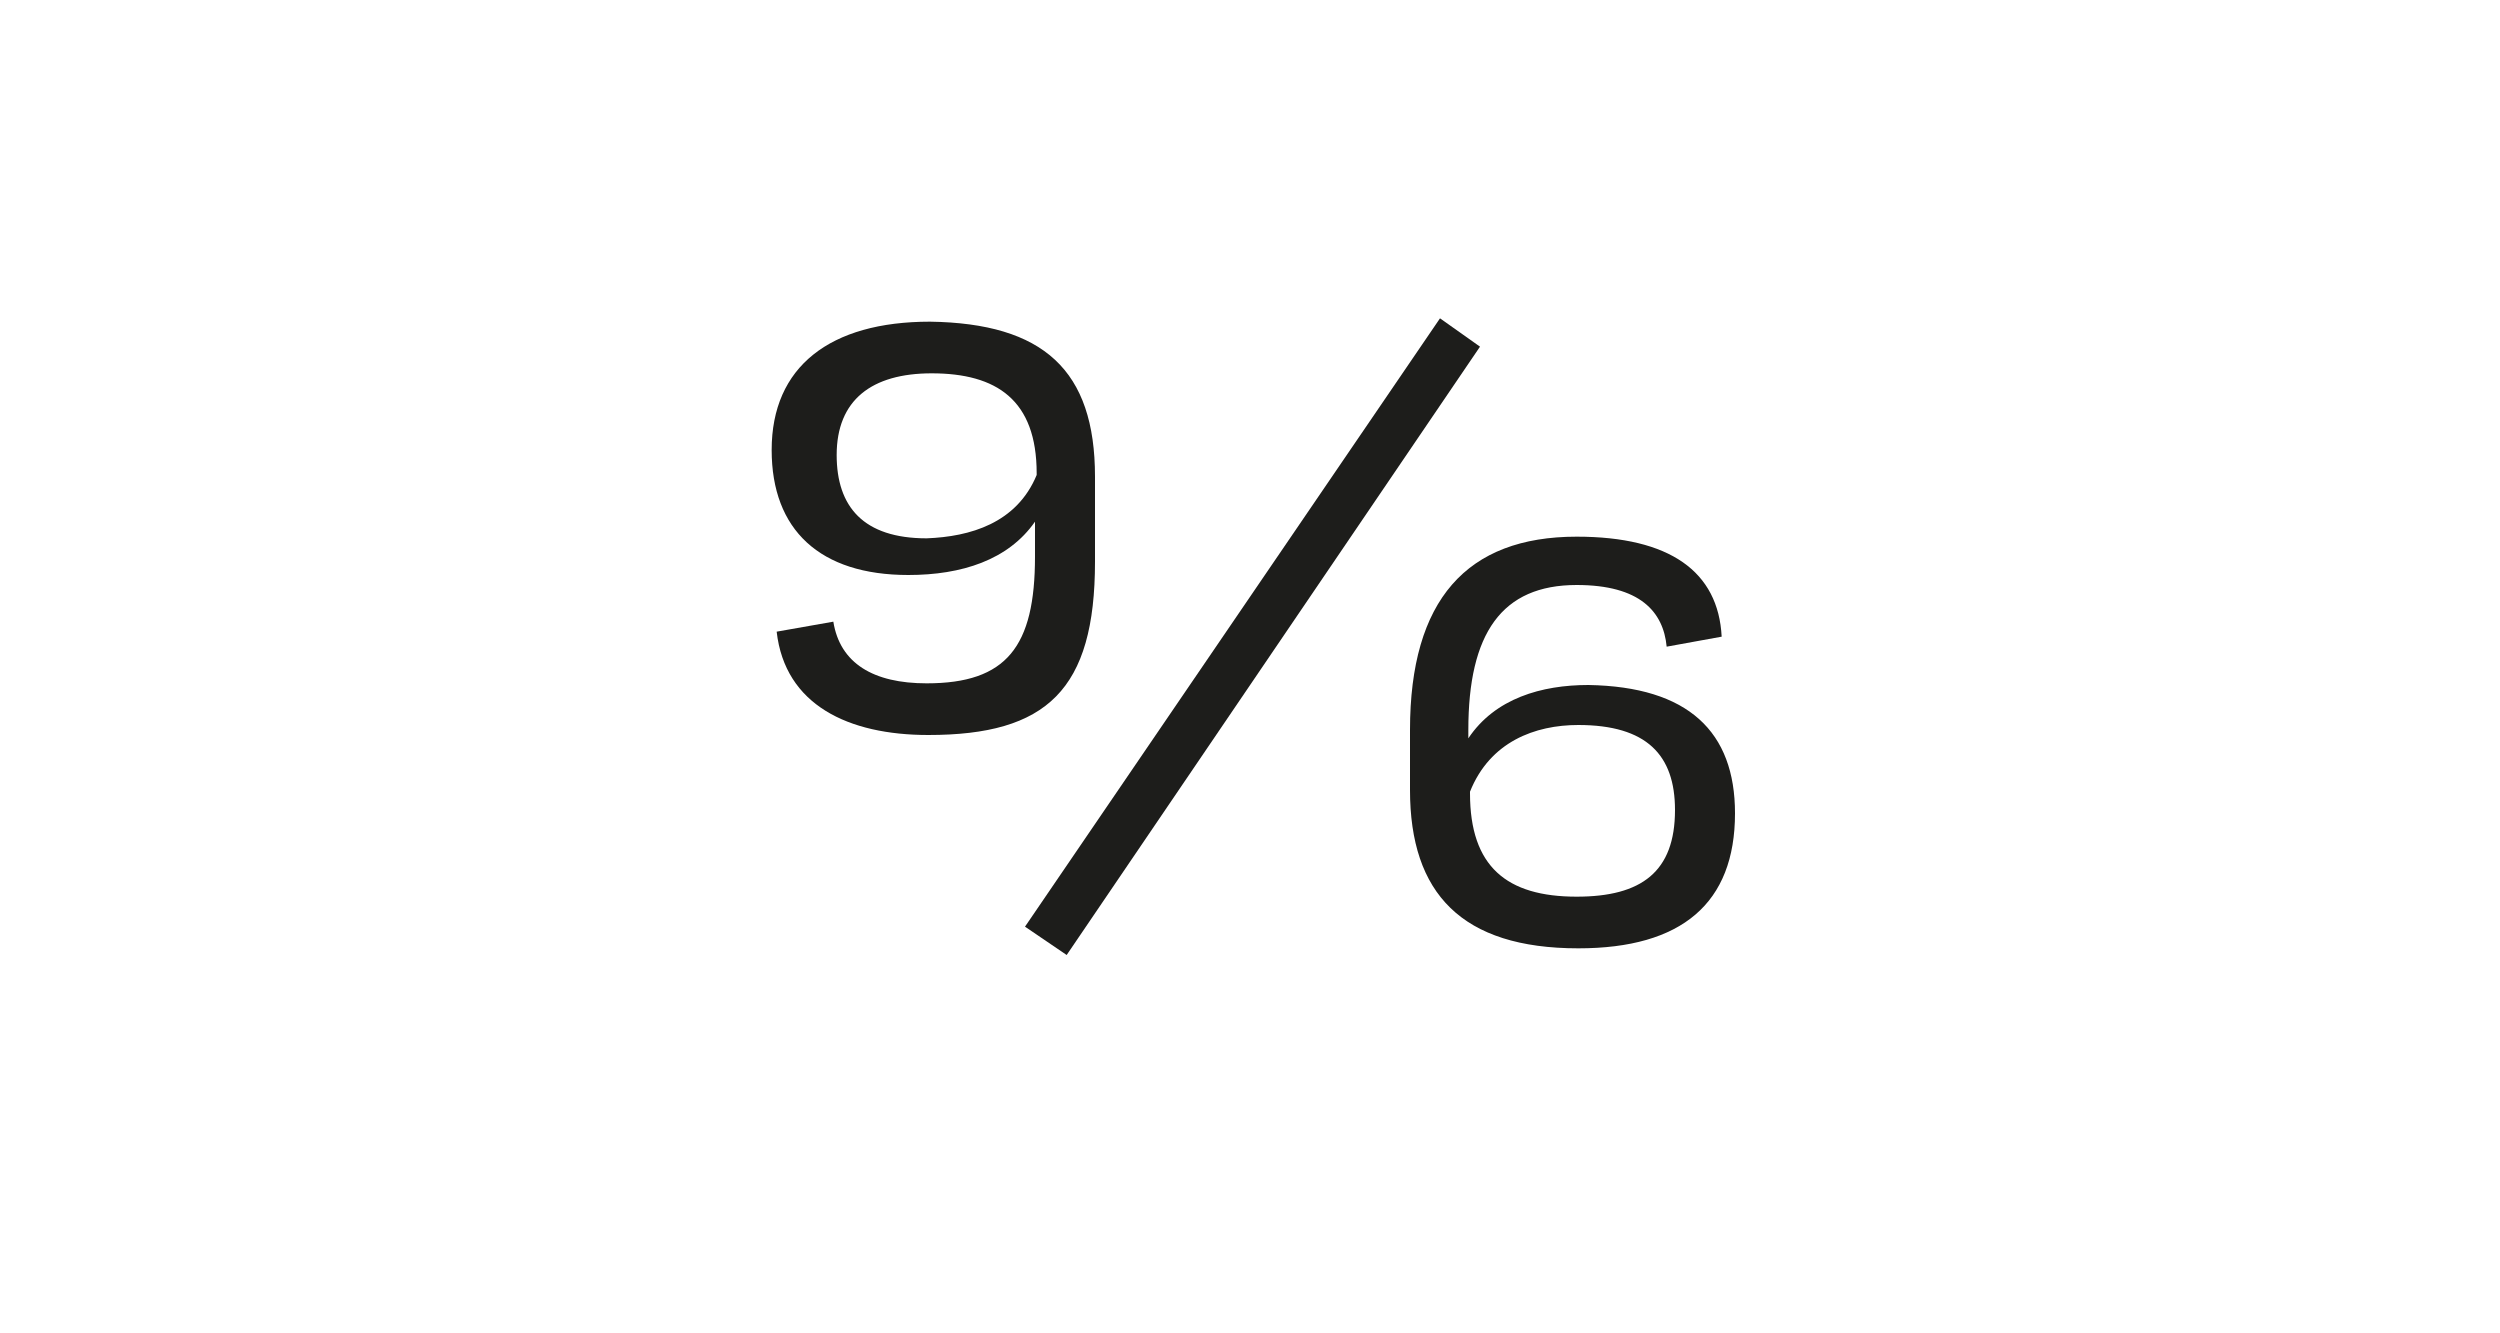 <?xml version="1.0" encoding="utf-8"?>
<!-- Generator: Adobe Illustrator 23.0.4, SVG Export Plug-In . SVG Version: 6.00 Build 0)  -->
<svg version="1.1" id="Ebene_1" xmlns="http://www.w3.org/2000/svg" xmlns:xlink="http://www.w3.org/1999/xlink" x="0px" y="0px"
	 viewBox="0 0 150 80" style="enable-background:new 0 0 150 80;" xml:space="preserve">
<style type="text/css">
	.st0{fill:#FFFFFF;}
	.st1{fill:#1D1D1B;}
</style>
<g>
	<rect class="st0" width="150" height="80"/>
</g>
<g>
	<path class="st1" d="M65.7,28.6v5.1c0,7.7-2.9,10.4-10,10.4c-4.8,0-8.6-1.8-9.1-6.2l3.4-0.6c0.4,2.5,2.4,3.7,5.6,3.7
		c4.8,0,6.5-2.2,6.5-7.6v-2.1c-1.6,2.3-4.4,3.2-7.6,3.2c-5.3,0-8.2-2.7-8.2-7.5c0-5,3.5-7.7,9.5-7.7C62.6,19.4,65.7,22.2,65.7,28.6z
		 M62.2,28.5v-0.1c0-4.4-2.4-6-6.3-6c-3.6,0-5.7,1.6-5.7,4.9c0,3.1,1.6,5,5.4,5C58.2,32.2,61,31.4,62.2,28.5z"/>
	<path class="st1" d="M86.4,19.1l2.4,1.7L64,57.3l-2.5-1.7L86.4,19.1z"/>
	<path class="st1" d="M104.1,48.8c0,5.4-3.2,8.1-9.4,8.1c-7,0-10.1-3.3-10.1-9.5v-3.6c0-7.8,3.4-11.6,10-11.6c5.6,0,8.5,2.1,8.7,6
		l-3.3,0.6c-0.2-2.1-1.6-3.7-5.4-3.7c-4.5,0-6.5,2.9-6.5,8.7v0.5c1.6-2.4,4.4-3.2,7.2-3.2C101.3,41.2,104.1,43.9,104.1,48.8z
		 M100.5,48.6c0-3.3-1.7-5.1-5.8-5.1c-2.6,0-5.3,1-6.5,4v0.1c0,4.4,2.2,6.2,6.4,6.2C98.5,53.8,100.5,52.3,100.5,48.6z"/>
</g>
</svg>
